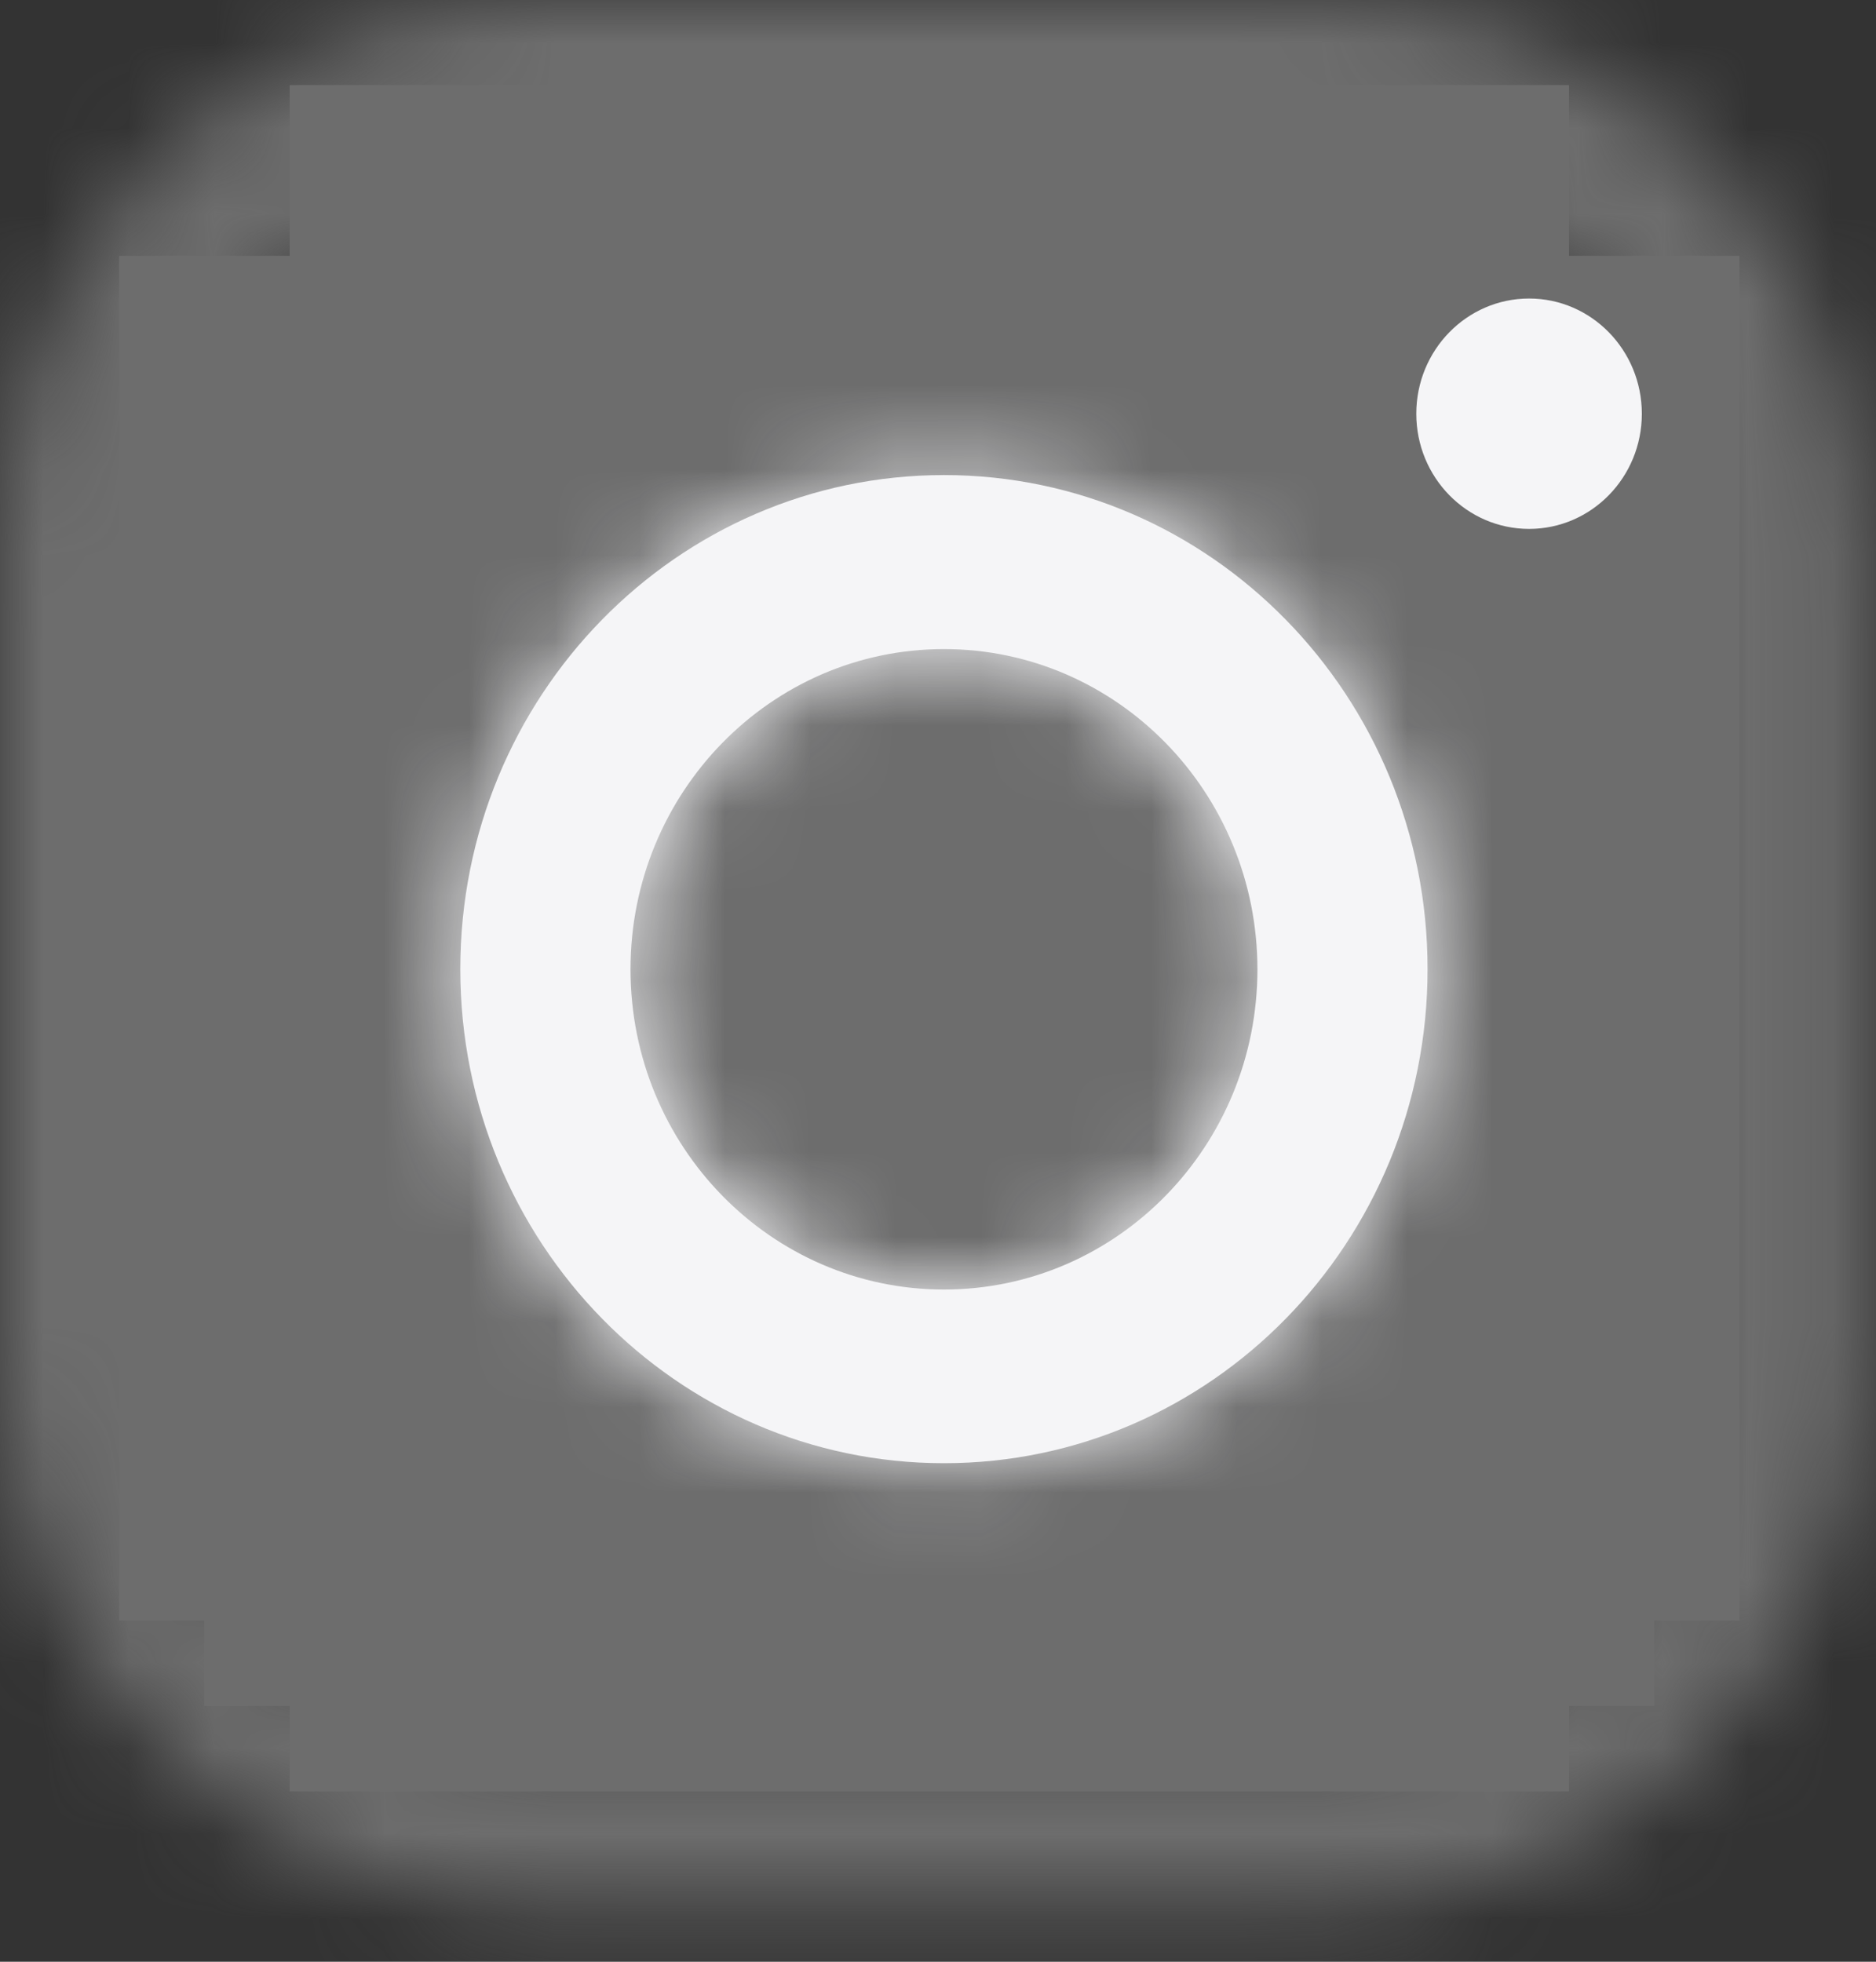<svg width="22" height="23" viewBox="0 0 22 23" fill="none" xmlns="http://www.w3.org/2000/svg">
<rect x="0" y="0" width="22" height="23" fill="#333333" stroke="none"/>
<mask id="path-1-inside-1_1854_2761" fill="white">
<path d="M15.551 0H6.31C2.825 0 0 2.885 0 6.444V15.882C0 19.44 2.825 22.326 6.31 22.326H15.551C19.035 22.326 21.86 19.44 21.86 15.882V6.444C21.86 2.885 19.035 0 15.551 0ZM19.847 16.049C19.847 18.413 17.972 20.328 15.657 20.328H6.199C3.884 20.328 2.009 18.413 2.009 16.049V6.39C2.009 4.026 3.884 2.111 6.199 2.111H15.657C17.972 2.111 19.847 4.026 19.847 6.39V16.049Z"/>
</mask>
<path d="M21.86 6.444H24.16H21.86ZM15.551 -2.3H6.31V2.3H15.551V-2.3ZM6.31 -2.3C1.51 -2.3 -2.3 1.661 -2.3 6.444H2.3C2.3 4.11 4.141 2.3 6.31 2.3V-2.3ZM-2.3 6.444V15.882H2.3V6.444H-2.3ZM-2.3 15.882C-2.3 20.665 1.51 24.626 6.31 24.626V20.026C4.141 20.026 2.3 18.216 2.3 15.882H-2.3ZM6.31 24.626H15.551V20.026H6.31V24.626ZM15.551 24.626C20.351 24.626 24.16 20.665 24.16 15.882H19.561C19.561 18.216 17.72 20.026 15.551 20.026V24.626ZM24.16 15.882V6.444H19.561V15.882H24.16ZM24.16 6.444C24.16 1.661 20.351 -2.3 15.551 -2.3V2.3C17.72 2.3 19.561 4.11 19.561 6.444H24.16ZM17.547 16.049C17.547 17.189 16.656 18.028 15.657 18.028V22.628C19.287 22.628 22.147 19.637 22.147 16.049H17.547ZM15.657 18.028H6.199V22.628H15.657V18.028ZM6.199 18.028C5.2 18.028 4.309 17.189 4.309 16.049H-0.291C-0.291 19.637 2.569 22.628 6.199 22.628V18.028ZM4.309 16.049V6.39H-0.291V16.049H4.309ZM4.309 6.39C4.309 5.25 5.2 4.411 6.199 4.411V-0.189C2.569 -0.189 -0.291 2.802 -0.291 6.39H4.309ZM6.199 4.411H15.657V-0.189H6.199V4.411ZM15.657 4.411C16.656 4.411 17.547 5.25 17.547 6.39H22.147C22.147 2.802 19.287 -0.189 15.657 -0.189V4.411ZM17.547 6.39V16.049H22.147V6.39H17.547Z" fill="#6D6D6D" mask="url(#path-1-inside-1_1854_2761)"/>
<rect x="3.398" y="3" width="15" height="18" fill="#6D6D6D"/>
<rect x="3.398" y="1" width="15" height="18" fill="#6D6D6D"/>
<rect x="1.398" y="3" width="14" height="16" fill="#6D6D6D"/>
<rect x="2.398" y="18" width="2" height="2" fill="#6D6D6D"/>
<rect x="17.398" y="18" width="2" height="2" fill="#6D6D6D"/>
<rect x="6.398" y="3" width="14" height="16" fill="#6D6D6D"/>
<rect x="3.398" y="3" width="15" height="18" fill="#6D6D6D"/>
<rect x="3.398" y="1" width="15" height="18" fill="#6D6D6D"/>
<rect x="1.398" y="3" width="14" height="16" fill="#6D6D6D"/>
<rect x="2.398" y="18" width="2" height="2" fill="#6D6D6D"/>
<rect x="17.398" y="18" width="2" height="2" fill="#6D6D6D"/>
<rect x="6.398" y="3" width="14" height="16" fill="#6D6D6D"/>
<mask id="path-15-inside-2_1854_2761" fill="white">
<path d="M11.07 5.57C7.937 5.57 5.398 8.163 5.398 11.362C5.398 14.562 7.937 17.155 11.07 17.155C14.203 17.155 16.741 14.562 16.741 11.362C16.741 8.165 14.203 5.57 11.07 5.57ZM11.07 15.119C9.04 15.119 7.394 13.438 7.394 11.365C7.394 9.292 9.04 7.61 11.07 7.61C13.1 7.61 14.746 9.292 14.746 11.365C14.746 13.438 13.1 15.119 11.07 15.119Z"/>
</mask>
<path d="M11.07 5.57C7.937 5.57 5.398 8.163 5.398 11.362C5.398 14.562 7.937 17.155 11.07 17.155C14.203 17.155 16.741 14.562 16.741 11.362C16.741 8.165 14.203 5.57 11.07 5.57ZM11.07 15.119C9.04 15.119 7.394 13.438 7.394 11.365C7.394 9.292 9.04 7.61 11.07 7.61C13.1 7.61 14.746 9.292 14.746 11.365C14.746 13.438 13.1 15.119 11.07 15.119Z" fill="#F5F5F7"/>
<path d="M16.741 11.362H19.041H16.741ZM11.07 3.27C6.621 3.27 3.098 6.939 3.098 11.362H7.698C7.698 9.387 9.253 7.87 11.07 7.87V3.27ZM3.098 11.362C3.098 15.786 6.621 19.455 11.07 19.455V14.855C9.253 14.855 7.698 13.338 7.698 11.362H3.098ZM11.07 19.455C15.518 19.455 19.041 15.786 19.041 11.362H14.441C14.441 13.338 12.887 14.855 11.07 14.855V19.455ZM19.041 11.362C19.041 6.942 15.519 3.27 11.07 3.27V7.87C12.886 7.87 14.441 9.389 14.441 11.362H19.041ZM11.07 12.819C10.356 12.819 9.694 12.214 9.694 11.365H5.094C5.094 14.662 7.724 17.419 11.07 17.419V12.819ZM9.694 11.365C9.694 10.516 10.356 9.91 11.07 9.91V5.31C7.724 5.31 5.094 8.067 5.094 11.365H9.694ZM11.07 9.91C11.784 9.91 12.446 10.516 12.446 11.365H17.046C17.046 8.067 14.415 5.31 11.07 5.31V9.91ZM12.446 11.365C12.446 12.214 11.784 12.819 11.07 12.819V17.419C14.415 17.419 17.046 14.662 17.046 11.365H12.446Z" fill="#F5F5F7" mask="url(#path-15-inside-2_1854_2761)"/>
<path d="M17.932 6.201C18.662 6.201 19.254 5.597 19.254 4.851C19.254 4.105 18.662 3.5 17.932 3.5C17.201 3.5 16.609 4.105 16.609 4.851C16.609 5.597 17.201 6.201 17.932 6.201Z" fill="#F5F5F7"/>
</svg>
